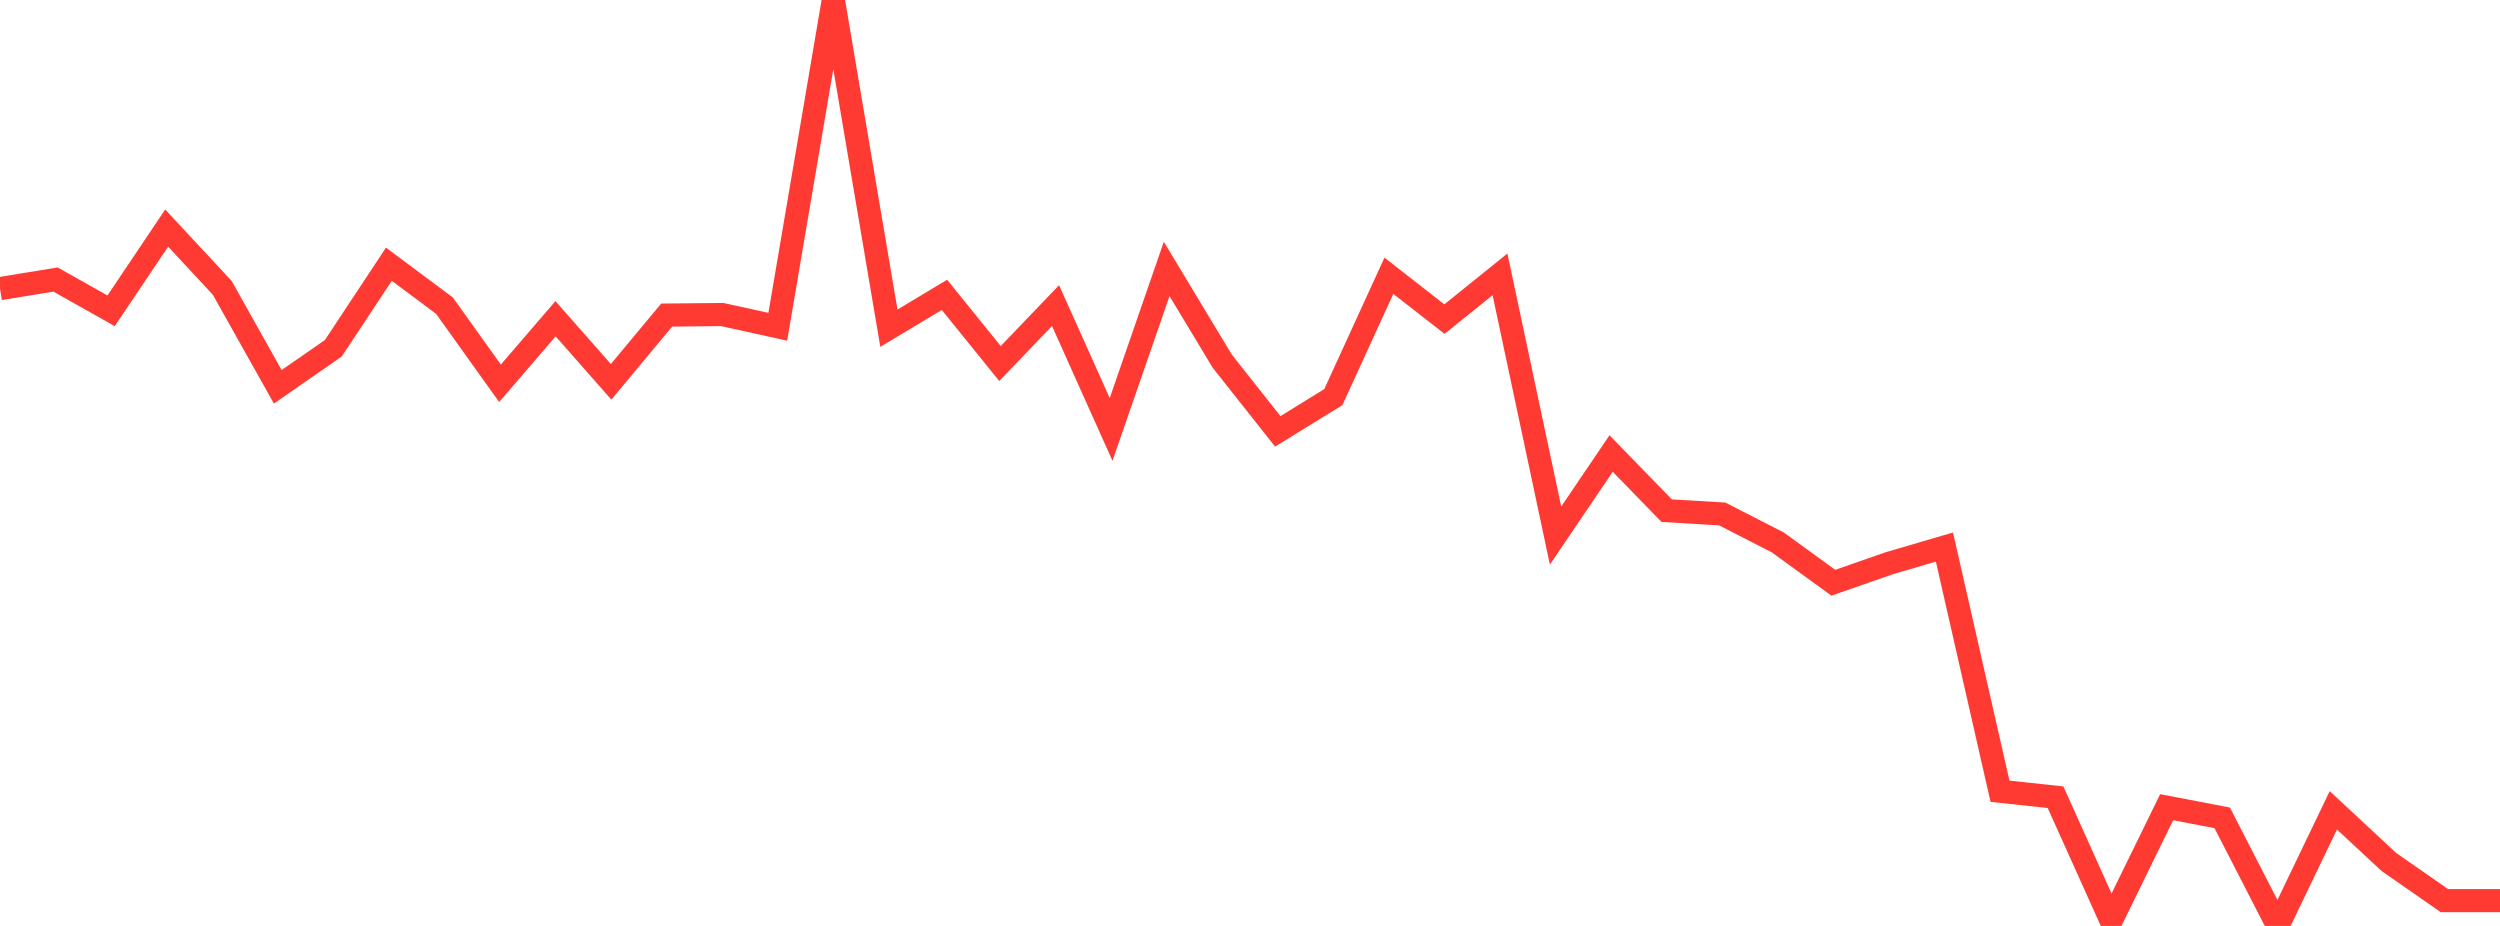 <?xml version="1.0" standalone="no"?>
<!DOCTYPE svg PUBLIC "-//W3C//DTD SVG 1.1//EN" "http://www.w3.org/Graphics/SVG/1.1/DTD/svg11.dtd">

<svg width="135" height="50" viewBox="0 0 135 50" preserveAspectRatio="none" 
  xmlns="http://www.w3.org/2000/svg"
  xmlns:xlink="http://www.w3.org/1999/xlink">


<polyline points="0.0, 15.586 3.0, 15.094 6.0, 16.784 9.0, 12.315 12.0, 15.542 15.0, 20.888 18.0, 18.805 21.0, 14.268 24.0, 16.503 27.0, 20.698 30.0, 17.212 33.0, 20.619 36.0, 17.014 39, 16.985 42.0, 17.645 45.0, 0.0 48.0, 17.723 51.0, 15.922 54.0, 19.631 57.0, 16.502 60.0, 23.191 63.0, 14.522 66.0, 19.501 69.0, 23.294 72.0, 21.444 75.0, 14.891 78, 17.232 81.0, 14.815 84.0, 28.922 87.0, 24.49 90.0, 27.575 93.0, 27.754 96.0, 29.291 99.0, 31.468 102.0, 30.421 105.0, 29.541 108.0, 42.727 111.0, 43.05 114.0, 49.719 117.0, 43.588 120.0, 44.164 123.0, 50.0 126.0, 43.757 129.0, 46.547 132.0, 48.635 135.0, 48.635" fill="none" stroke="#ff3a33" stroke-width="1.25"/>

</svg>